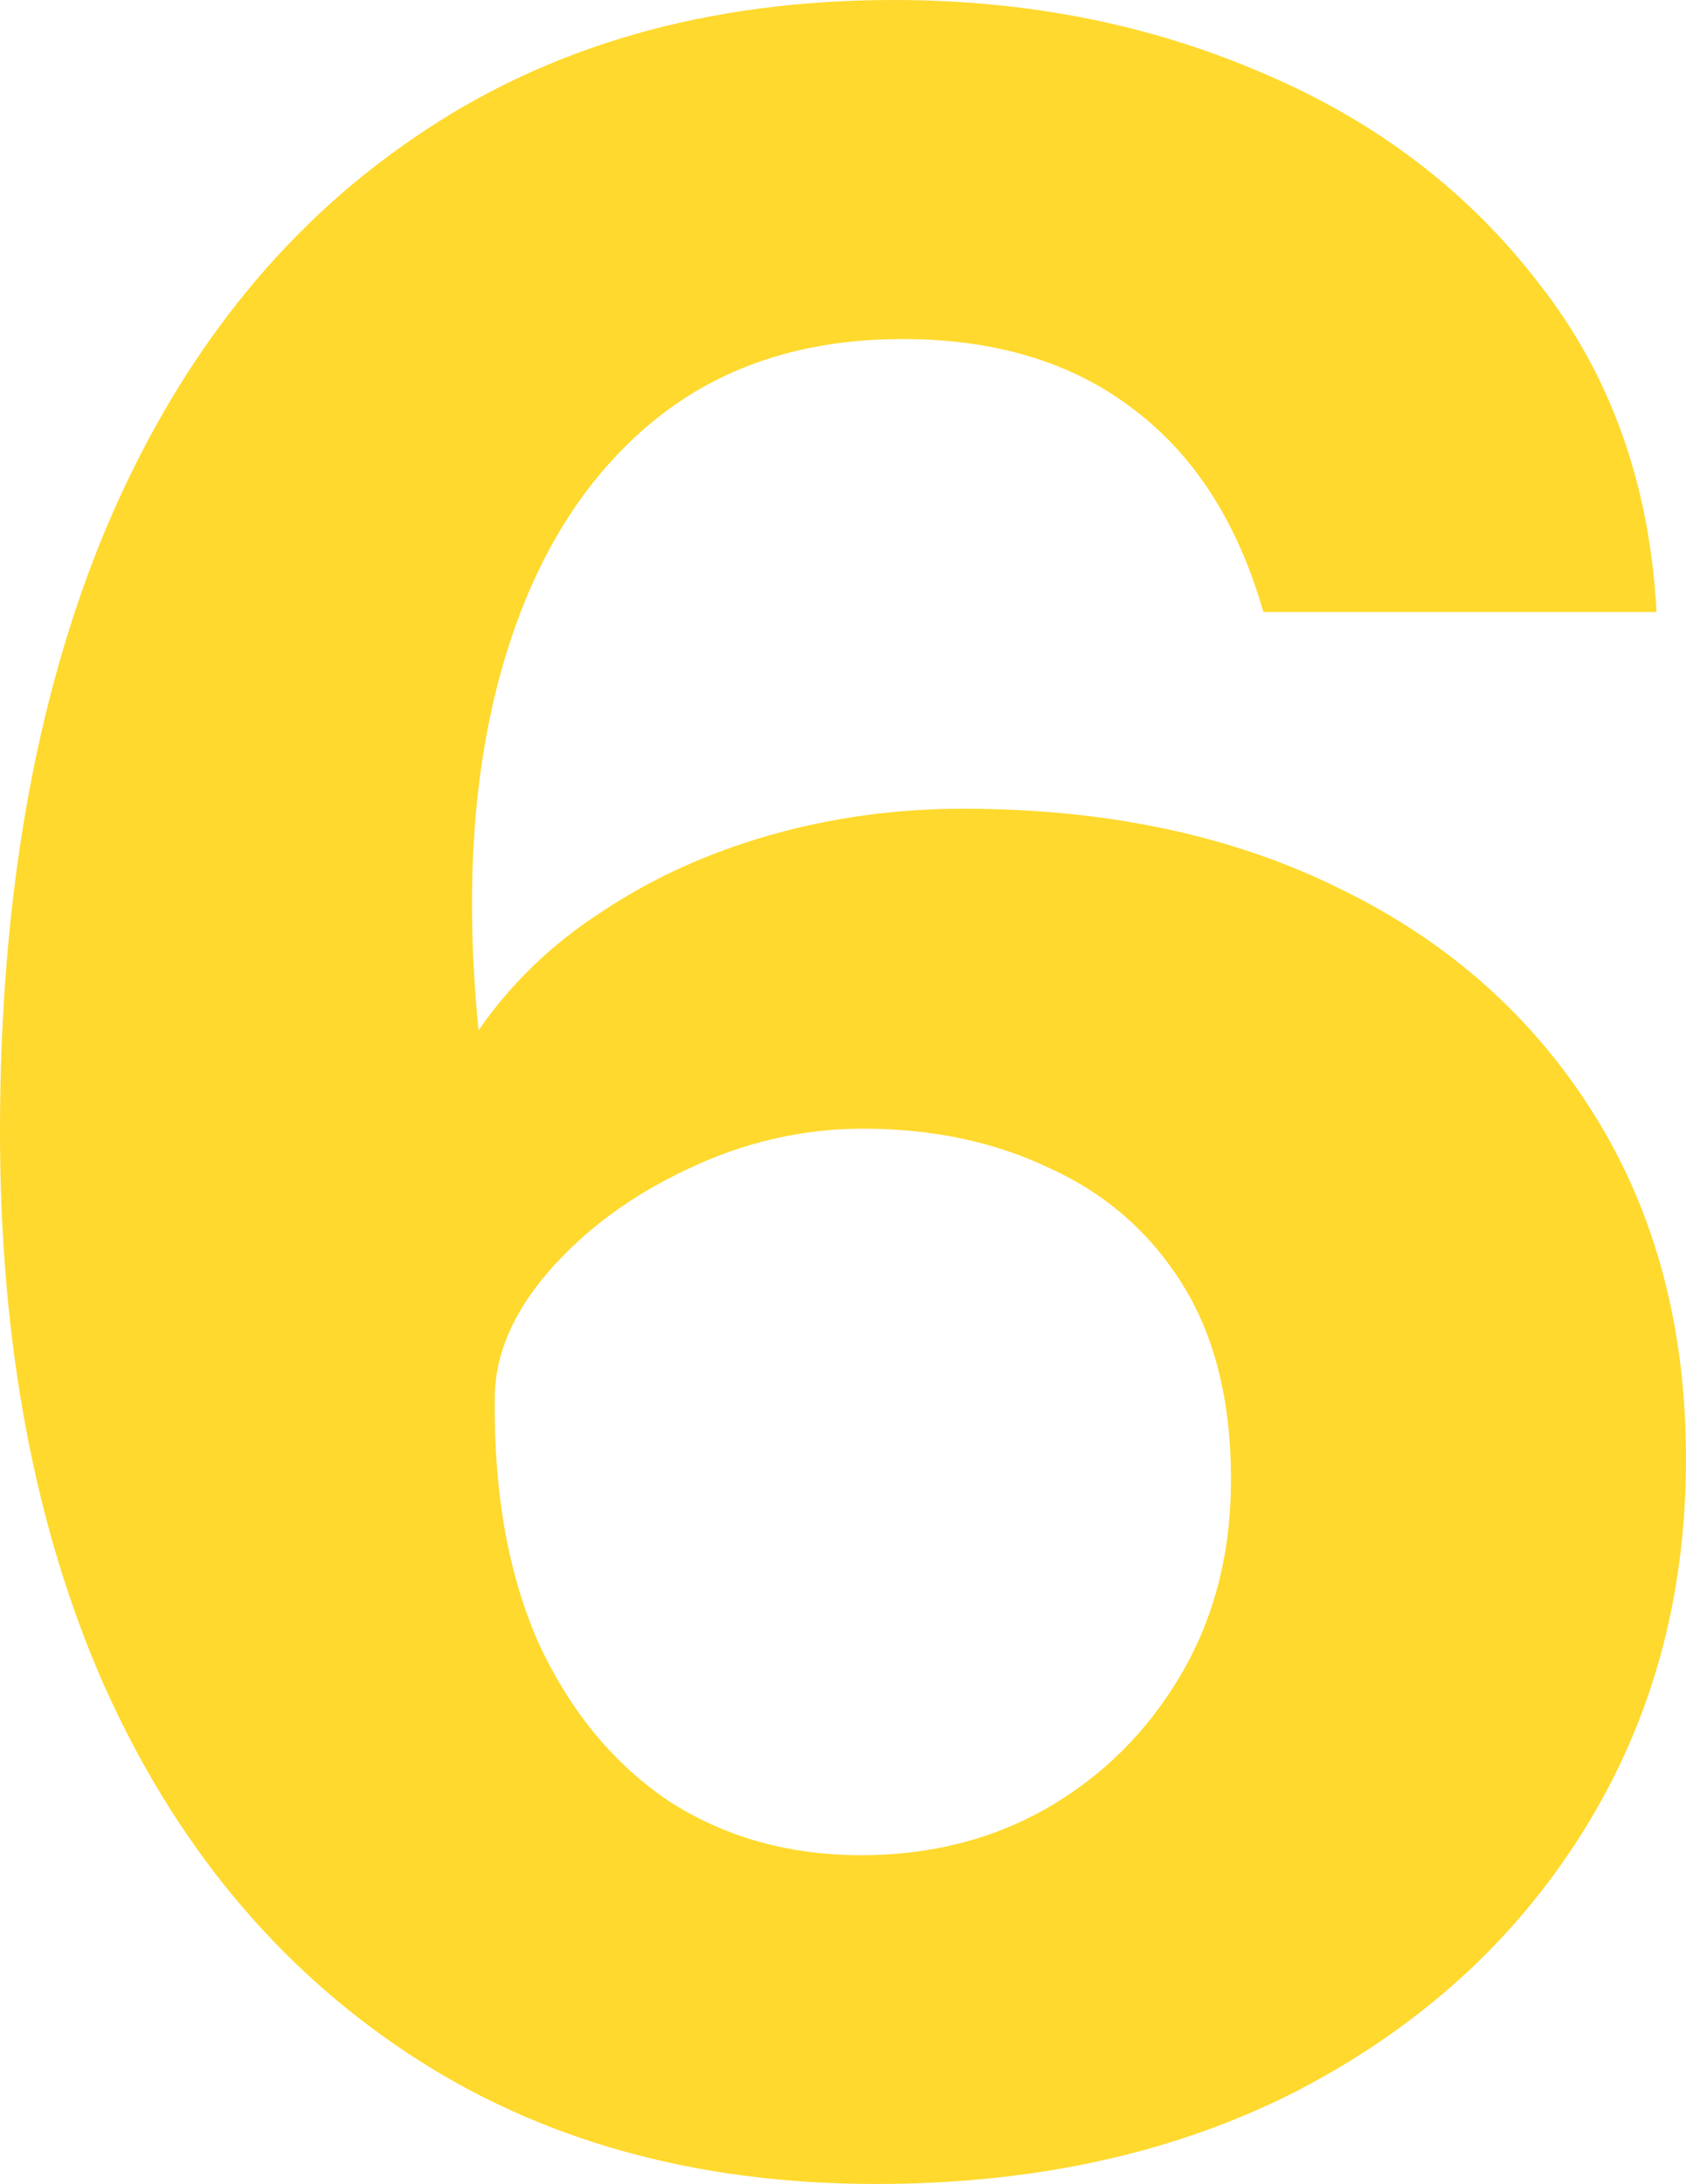 <?xml version="1.0" encoding="UTF-8"?>
<svg xmlns="http://www.w3.org/2000/svg" width="166" height="215" viewBox="0 0 166 215" fill="none">
  <path d="M88.002 0C101.146 0 113.276 2.408 124.391 7.224C135.506 11.944 144.543 18.832 151.502 27.886C158.558 36.845 162.424 47.633 163.1 60.252H124.391C121.878 51.486 117.626 44.84 111.633 40.312C105.641 35.689 98.054 33.377 88.872 33.377C78.82 33.377 70.459 36.219 63.79 41.902C57.121 47.585 52.337 55.532 49.438 65.743C46.538 75.953 45.765 87.85 47.118 101.431C50.307 96.808 54.367 92.907 59.296 89.728C64.225 86.453 69.734 83.948 75.824 82.214C81.913 80.481 88.243 79.614 94.816 79.614C109.024 79.614 121.443 82.263 132.075 87.561C142.707 92.762 151.019 100.179 157.011 109.812C163.004 119.444 166 130.715 166 143.622C166 157.301 162.617 169.534 155.852 180.323C149.183 191.015 139.856 199.492 127.871 205.753C115.886 211.918 102.016 215 86.262 215C68.478 215 53.11 210.714 40.159 202.14C27.208 193.567 17.252 181.527 10.293 166.018C3.431 150.51 0 132.304 0 111.401C0 88.476 3.479 68.681 10.438 52.016C17.494 35.352 27.594 22.54 40.739 13.582C53.884 4.527 69.638 0 88.002 0ZM84.957 111.112C78.965 111.112 73.166 112.461 67.56 115.158C62.051 117.759 57.508 121.13 53.932 125.272C50.452 129.318 48.713 133.46 48.713 137.698C48.616 147.042 50.066 155.085 53.062 161.828C56.155 168.474 60.408 173.628 65.82 177.288C71.329 180.852 77.66 182.634 84.812 182.634C91.578 182.634 97.667 181.093 103.079 178.011C108.589 174.832 112.986 170.449 116.272 164.862C119.559 159.275 121.202 152.87 121.202 145.645C121.202 137.939 119.607 131.533 116.417 126.428C113.228 121.323 108.879 117.518 103.369 115.013C97.957 112.413 91.82 111.112 84.957 111.112Z" fill="#FFD92D"></path>
</svg>
